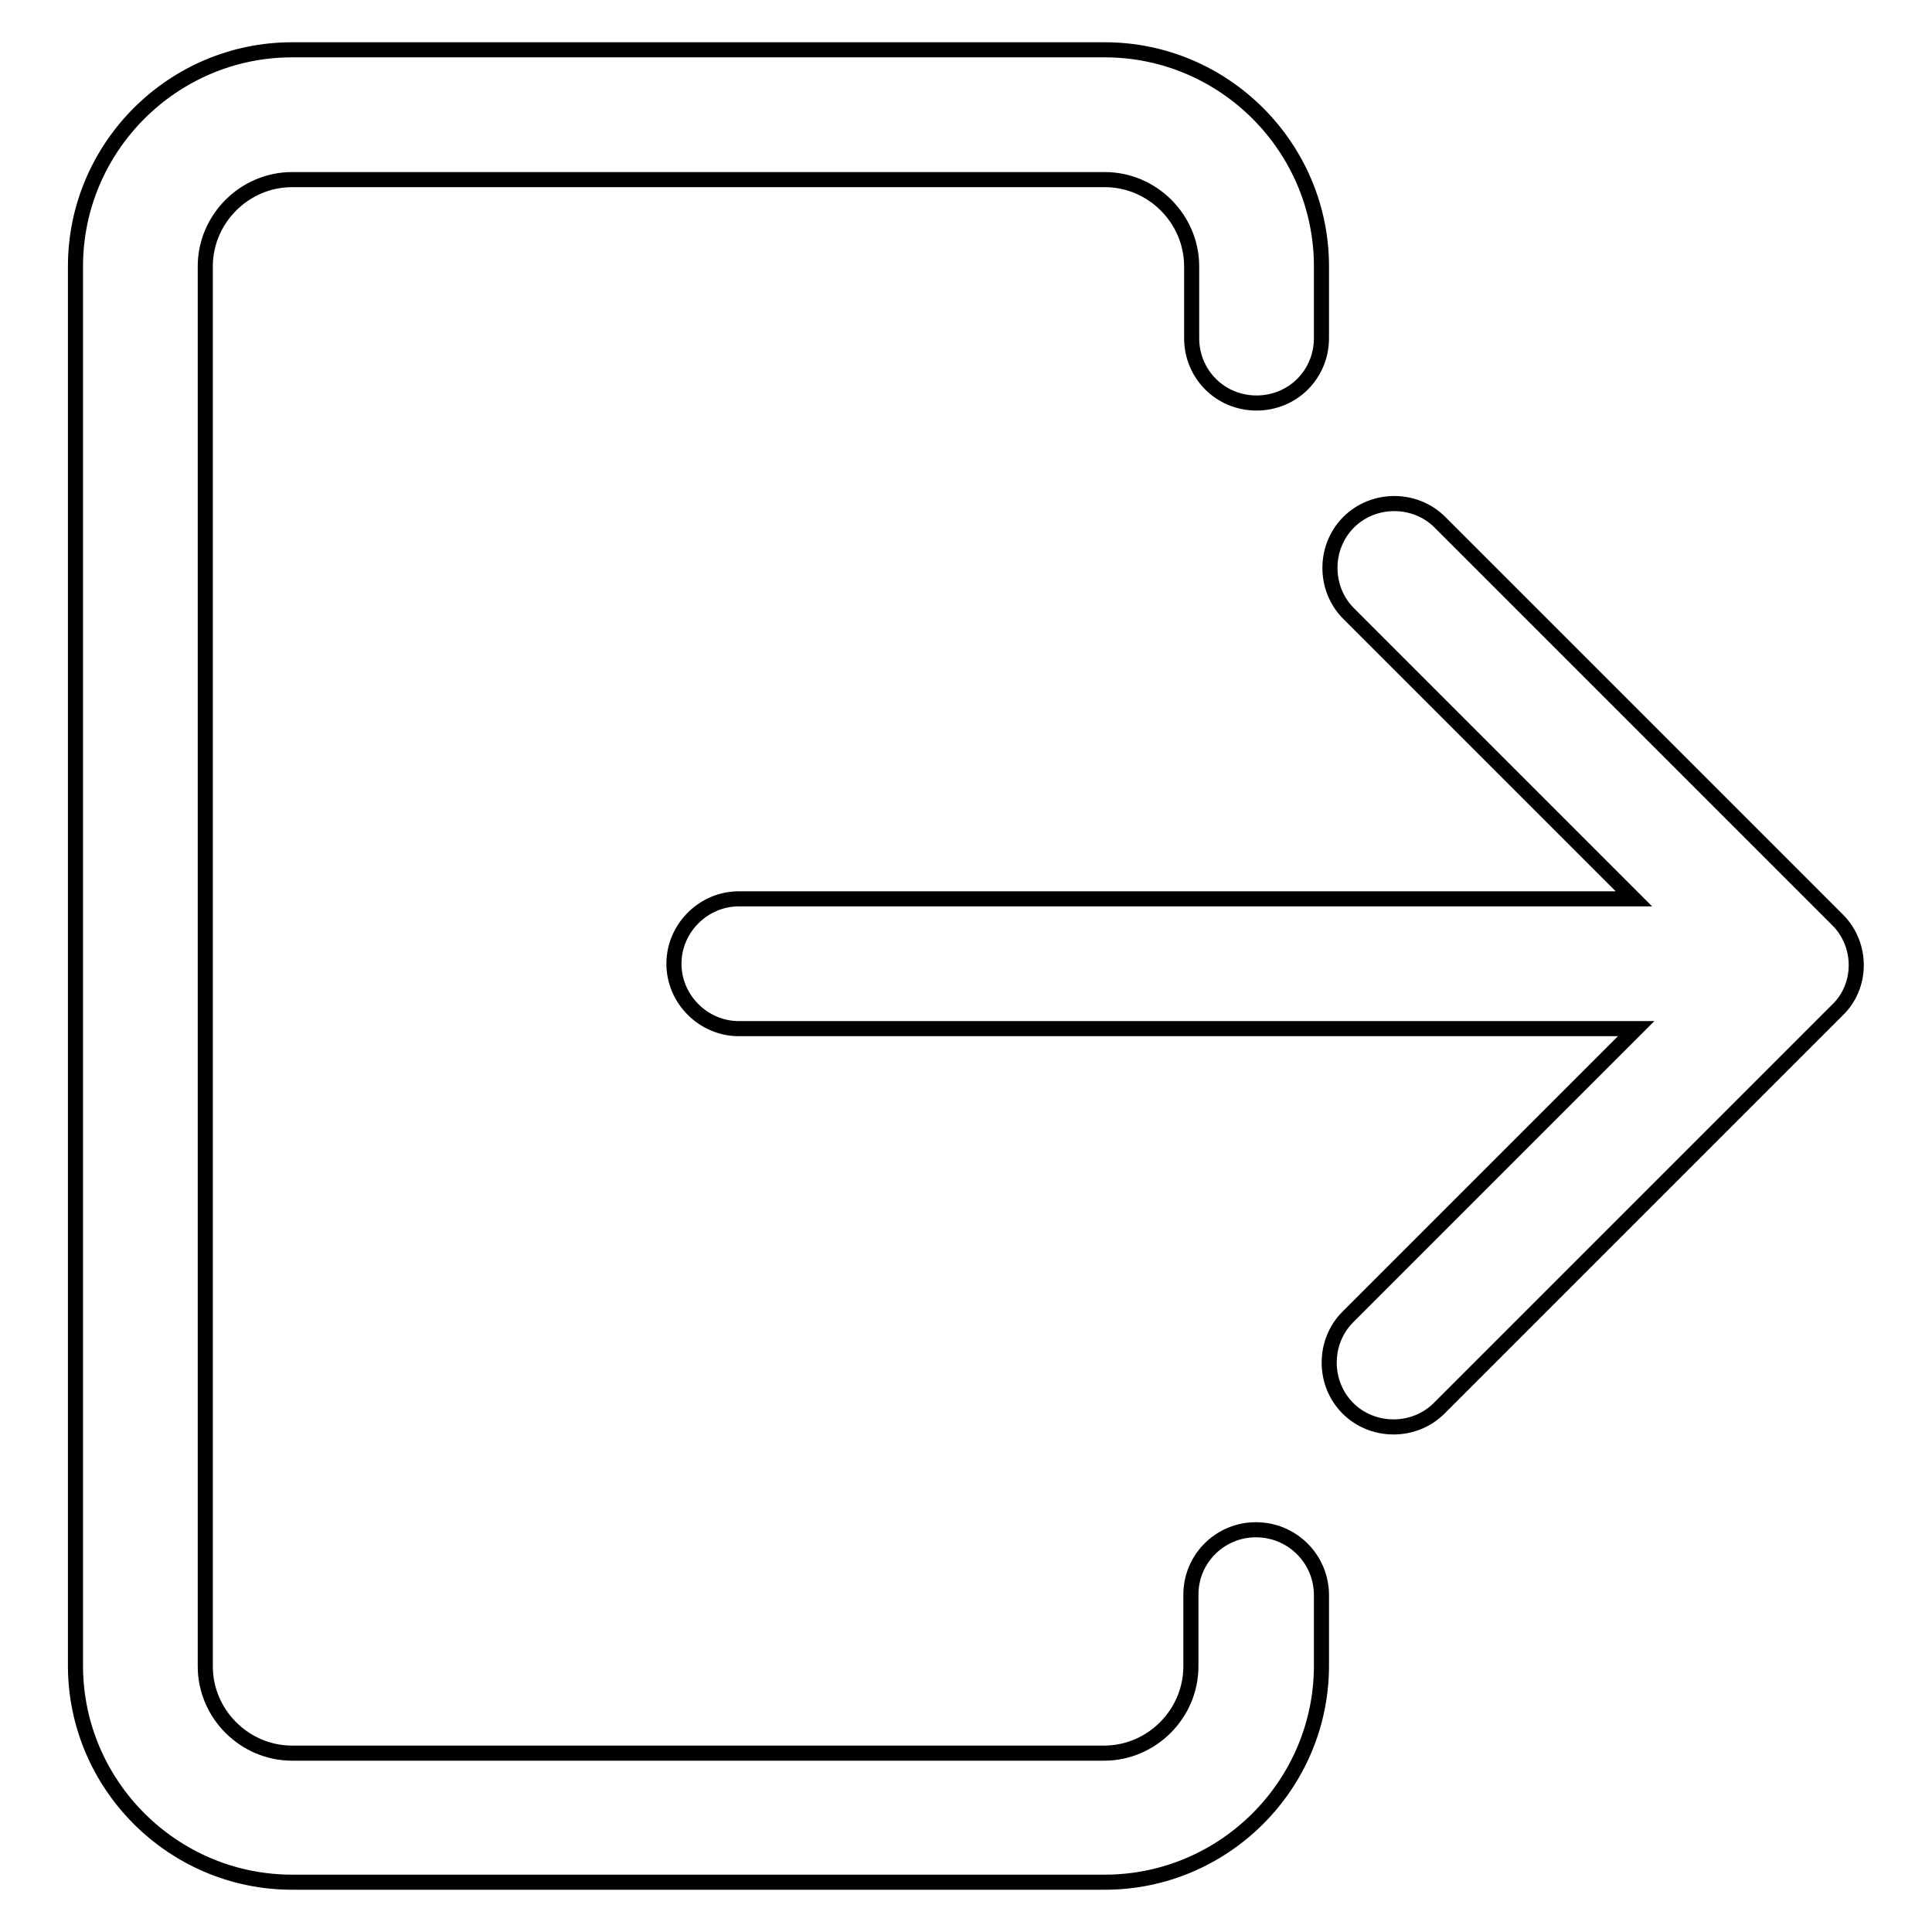 <?xml version="1.0" encoding="utf-8"?>
<!-- Svg Vector Icons : http://www.onlinewebfonts.com/icon -->
<!DOCTYPE svg PUBLIC "-//W3C//DTD SVG 1.1//EN" "http://www.w3.org/Graphics/SVG/1.1/DTD/svg11.dtd">
<svg version="1.1" xmlns="http://www.w3.org/2000/svg" xmlns:xlink="http://www.w3.org/1999/xlink" x="0px" y="0px" viewBox="0 0 256 256" enable-background="new 0 0 256 256" xml:space="preserve">
<g> <path stroke-width="2" fill-opacity="0" stroke="#000000"  d="M243.5,121.9l-52.7-52.7c-3.3-3.3-8.8-3.3-12.1,0c-3.3,3.3-3.3,8.8,0,12.1l37.8,37.8H97.9 c-4.7,0-8.6,3.9-8.6,8.6c0,4.7,3.9,8.6,8.6,8.6h118.9l-38.2,38.2c-3.3,3.3-3.3,8.8,0,12.1c3.3,3.3,8.8,3.3,12.1,0l52.7-52.7 C246.8,130.7,246.8,125.2,243.5,121.9L243.5,121.9z M166.4,202.7c-4.7,0-8.6,3.8-8.6,8.6c0,0,0,0,0,0v9.5c0,6.3-5.2,11.5-11.5,11.5 H38.7c-6.3,0-11.5-5.2-11.5-11.5V35.3c0-6.3,5.2-11.5,11.5-11.5h107.7c6.3,0,11.5,5.2,11.5,11.5v9.5c0,4.8,3.8,8.6,8.6,8.6 s8.6-3.8,8.6-8.6v-9.5c0-15.8-12.9-28.7-28.7-28.7H38.7C22.9,6.6,10,19.5,10,35.3v185.4c0,15.8,12.9,28.7,28.7,28.7h107.7 c15.8,0,28.7-12.9,28.7-28.7v-9.5C175,206.5,171.2,202.7,166.4,202.7z"/></g>
</svg>